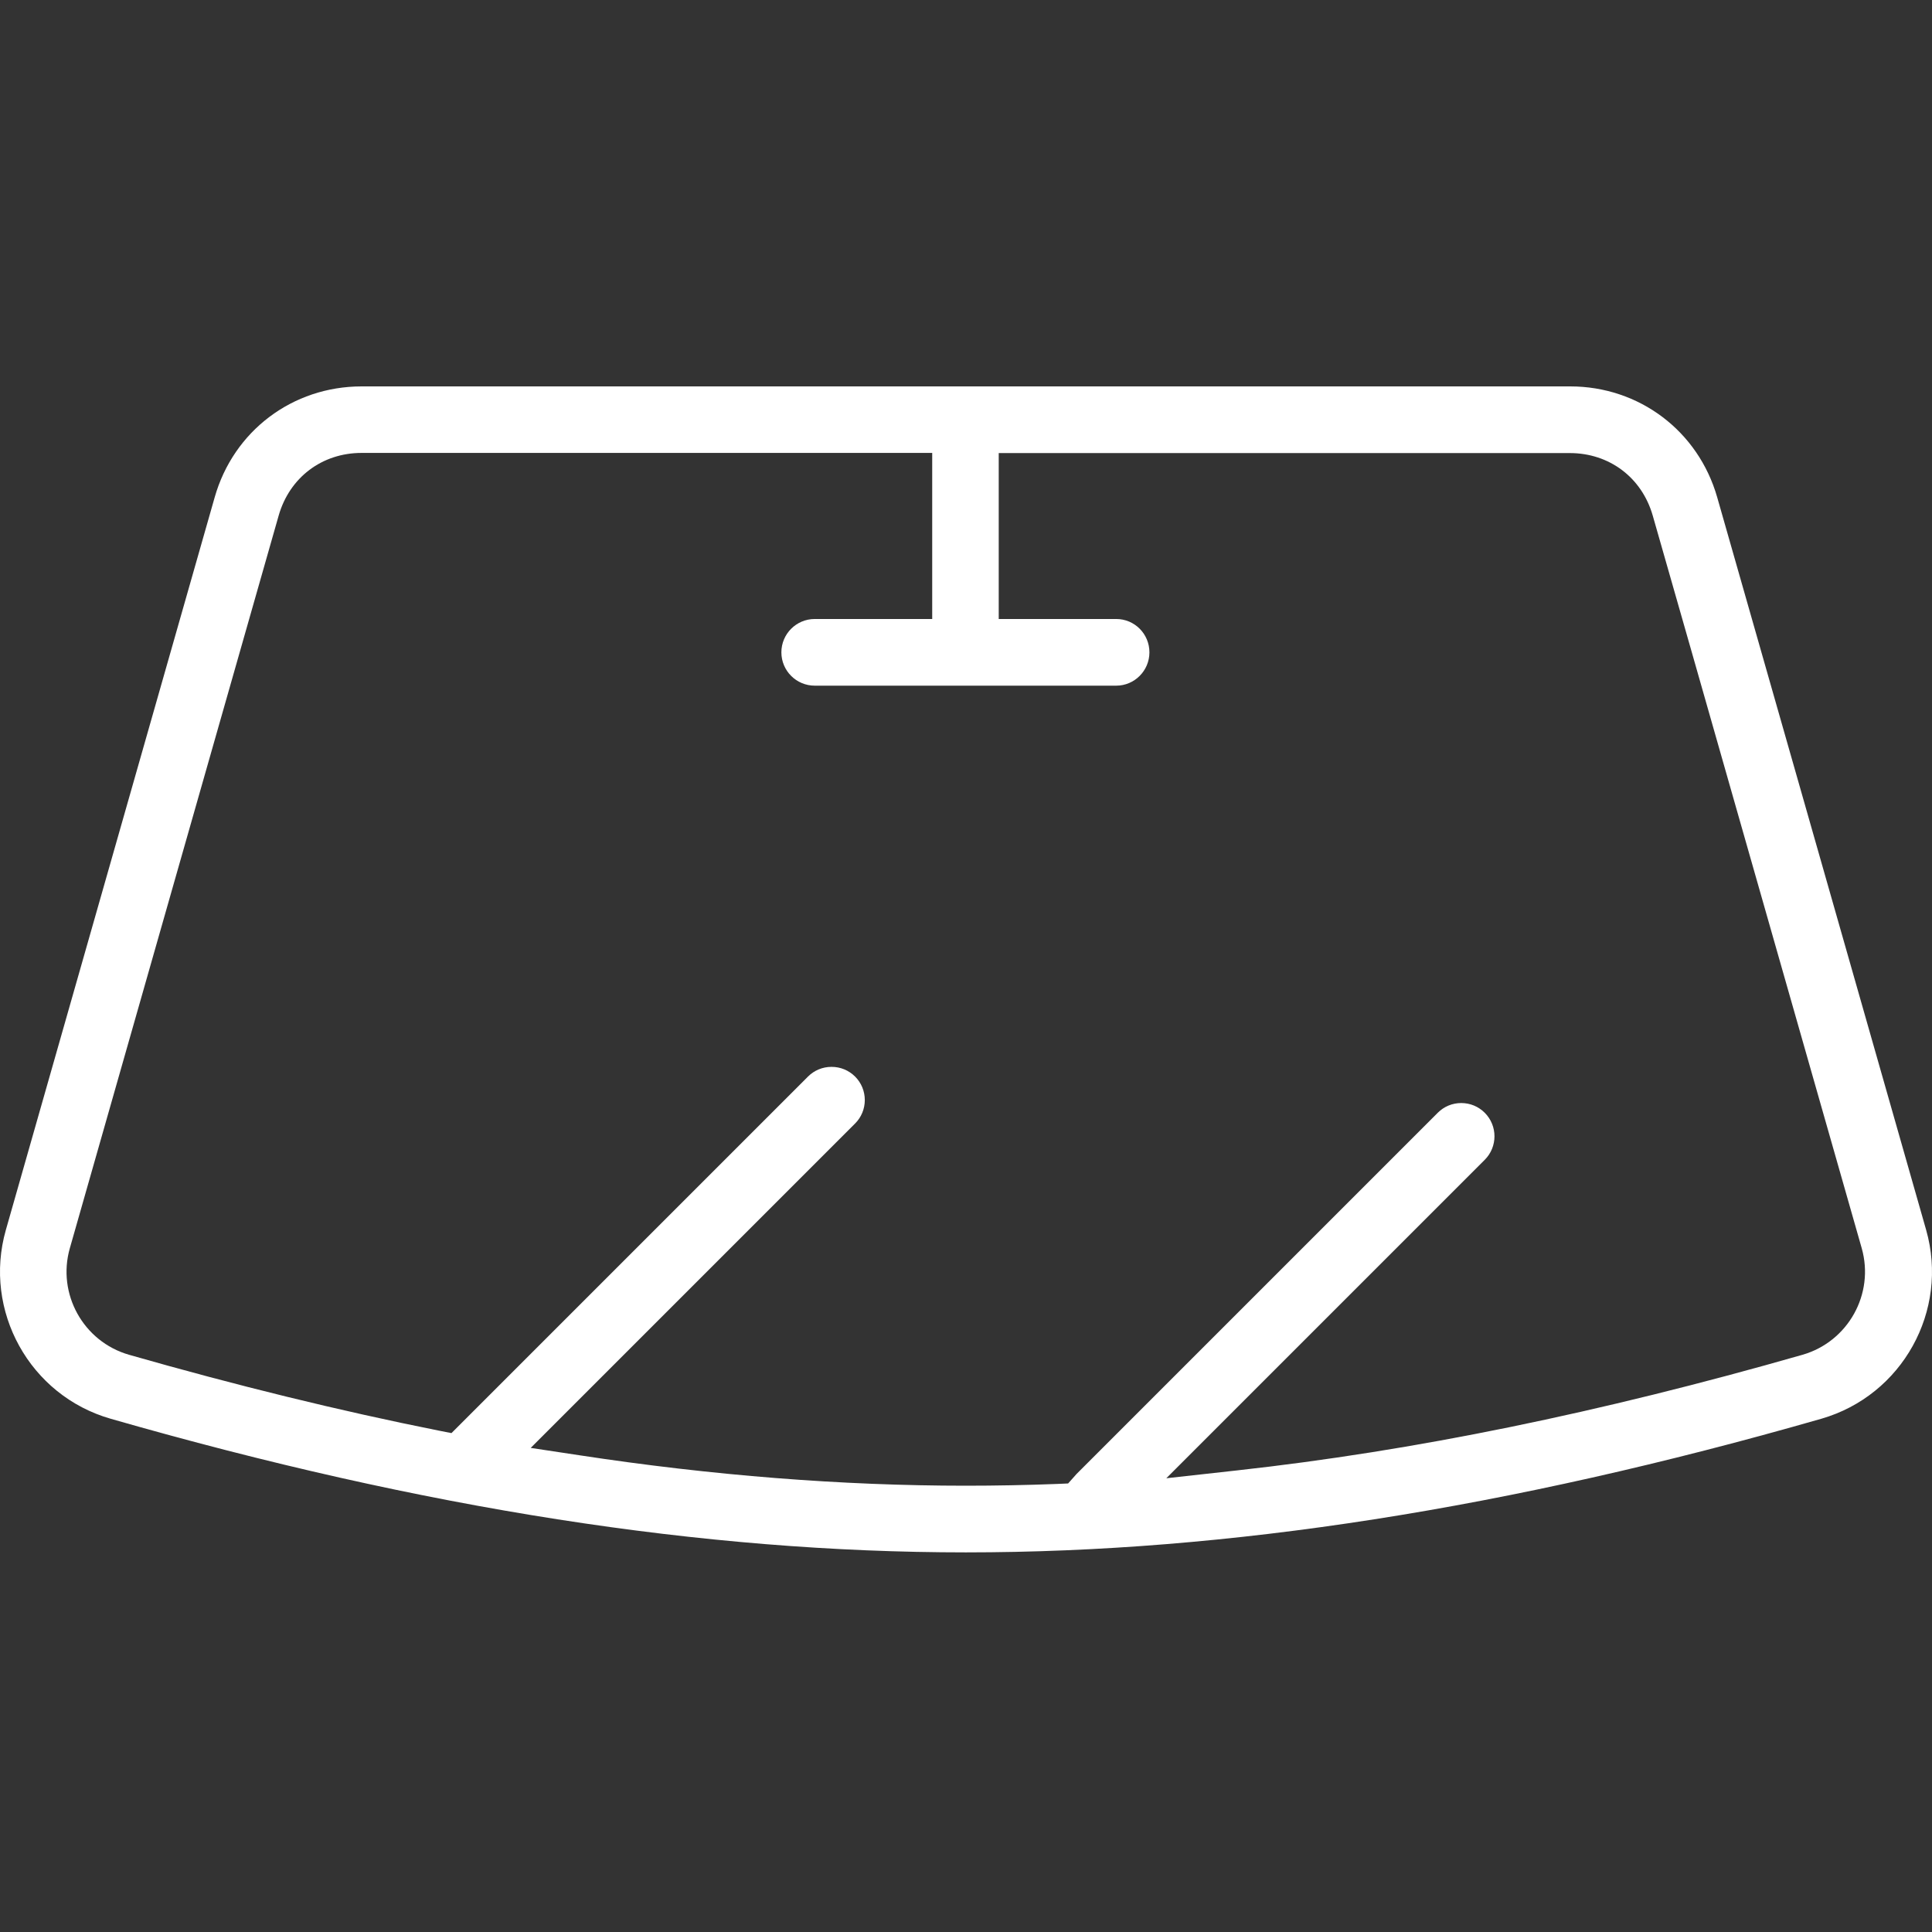 <svg width="100" height="100" viewBox="0 0 100 100" fill="none" xmlns="http://www.w3.org/2000/svg">
<rect x="0" y="0" width="100" height="100" fill="#333333" stroke="none"/>
<path d="M49.984 80.351C36.429 80.351 21.944 78.092 5.727 73.434C1.541 72.235 -0.889 67.848 0.303 63.662L11.112 25.741C12.087 22.306 15.143 20 18.718 20H81.274C84.841 20 87.898 22.306 88.88 25.733C90.312 30.755 91.743 35.769 93.174 40.782L99.697 63.662C100.889 67.848 98.459 72.227 94.273 73.434C78.04 78.092 63.556 80.351 50 80.351H49.984ZM43.044 55.221C43.501 55.221 43.934 55.398 44.259 55.723C44.584 56.048 44.762 56.482 44.762 56.938C44.762 57.395 44.584 57.828 44.259 58.153L27.469 74.943L29.976 75.322C36.87 76.374 43.601 76.9 49.977 76.9C51.532 76.9 53.134 76.87 54.735 76.808L55.285 76.784L55.726 76.289L74.419 57.596C74.744 57.271 75.177 57.093 75.634 57.093C76.09 57.093 76.524 57.271 76.849 57.596C77.522 58.269 77.522 59.36 76.849 60.033L60.368 76.514L64.005 76.111C73.197 75.098 82.783 73.132 93.298 70.123C95.658 69.442 97.035 66.974 96.362 64.606L89.615 40.945C88.261 36.194 86.907 31.436 85.545 26.685C84.981 24.72 83.302 23.451 81.251 23.451H51.694V32.039H57.776C58.728 32.039 59.494 32.813 59.494 33.765C59.494 34.717 58.72 35.49 57.776 35.49H42.17C41.218 35.49 40.444 34.717 40.444 33.765C40.444 32.813 41.218 32.039 42.17 32.039H48.251V23.443H18.718C16.668 23.443 14.989 24.712 14.424 26.685L3.615 64.606C2.941 66.966 4.311 69.442 6.679 70.123C12.195 71.701 17.581 73.024 22.695 74.045L23.368 74.177L41.822 55.723C42.147 55.398 42.58 55.221 43.036 55.221H43.044Z" fill="white"/>
</svg>
